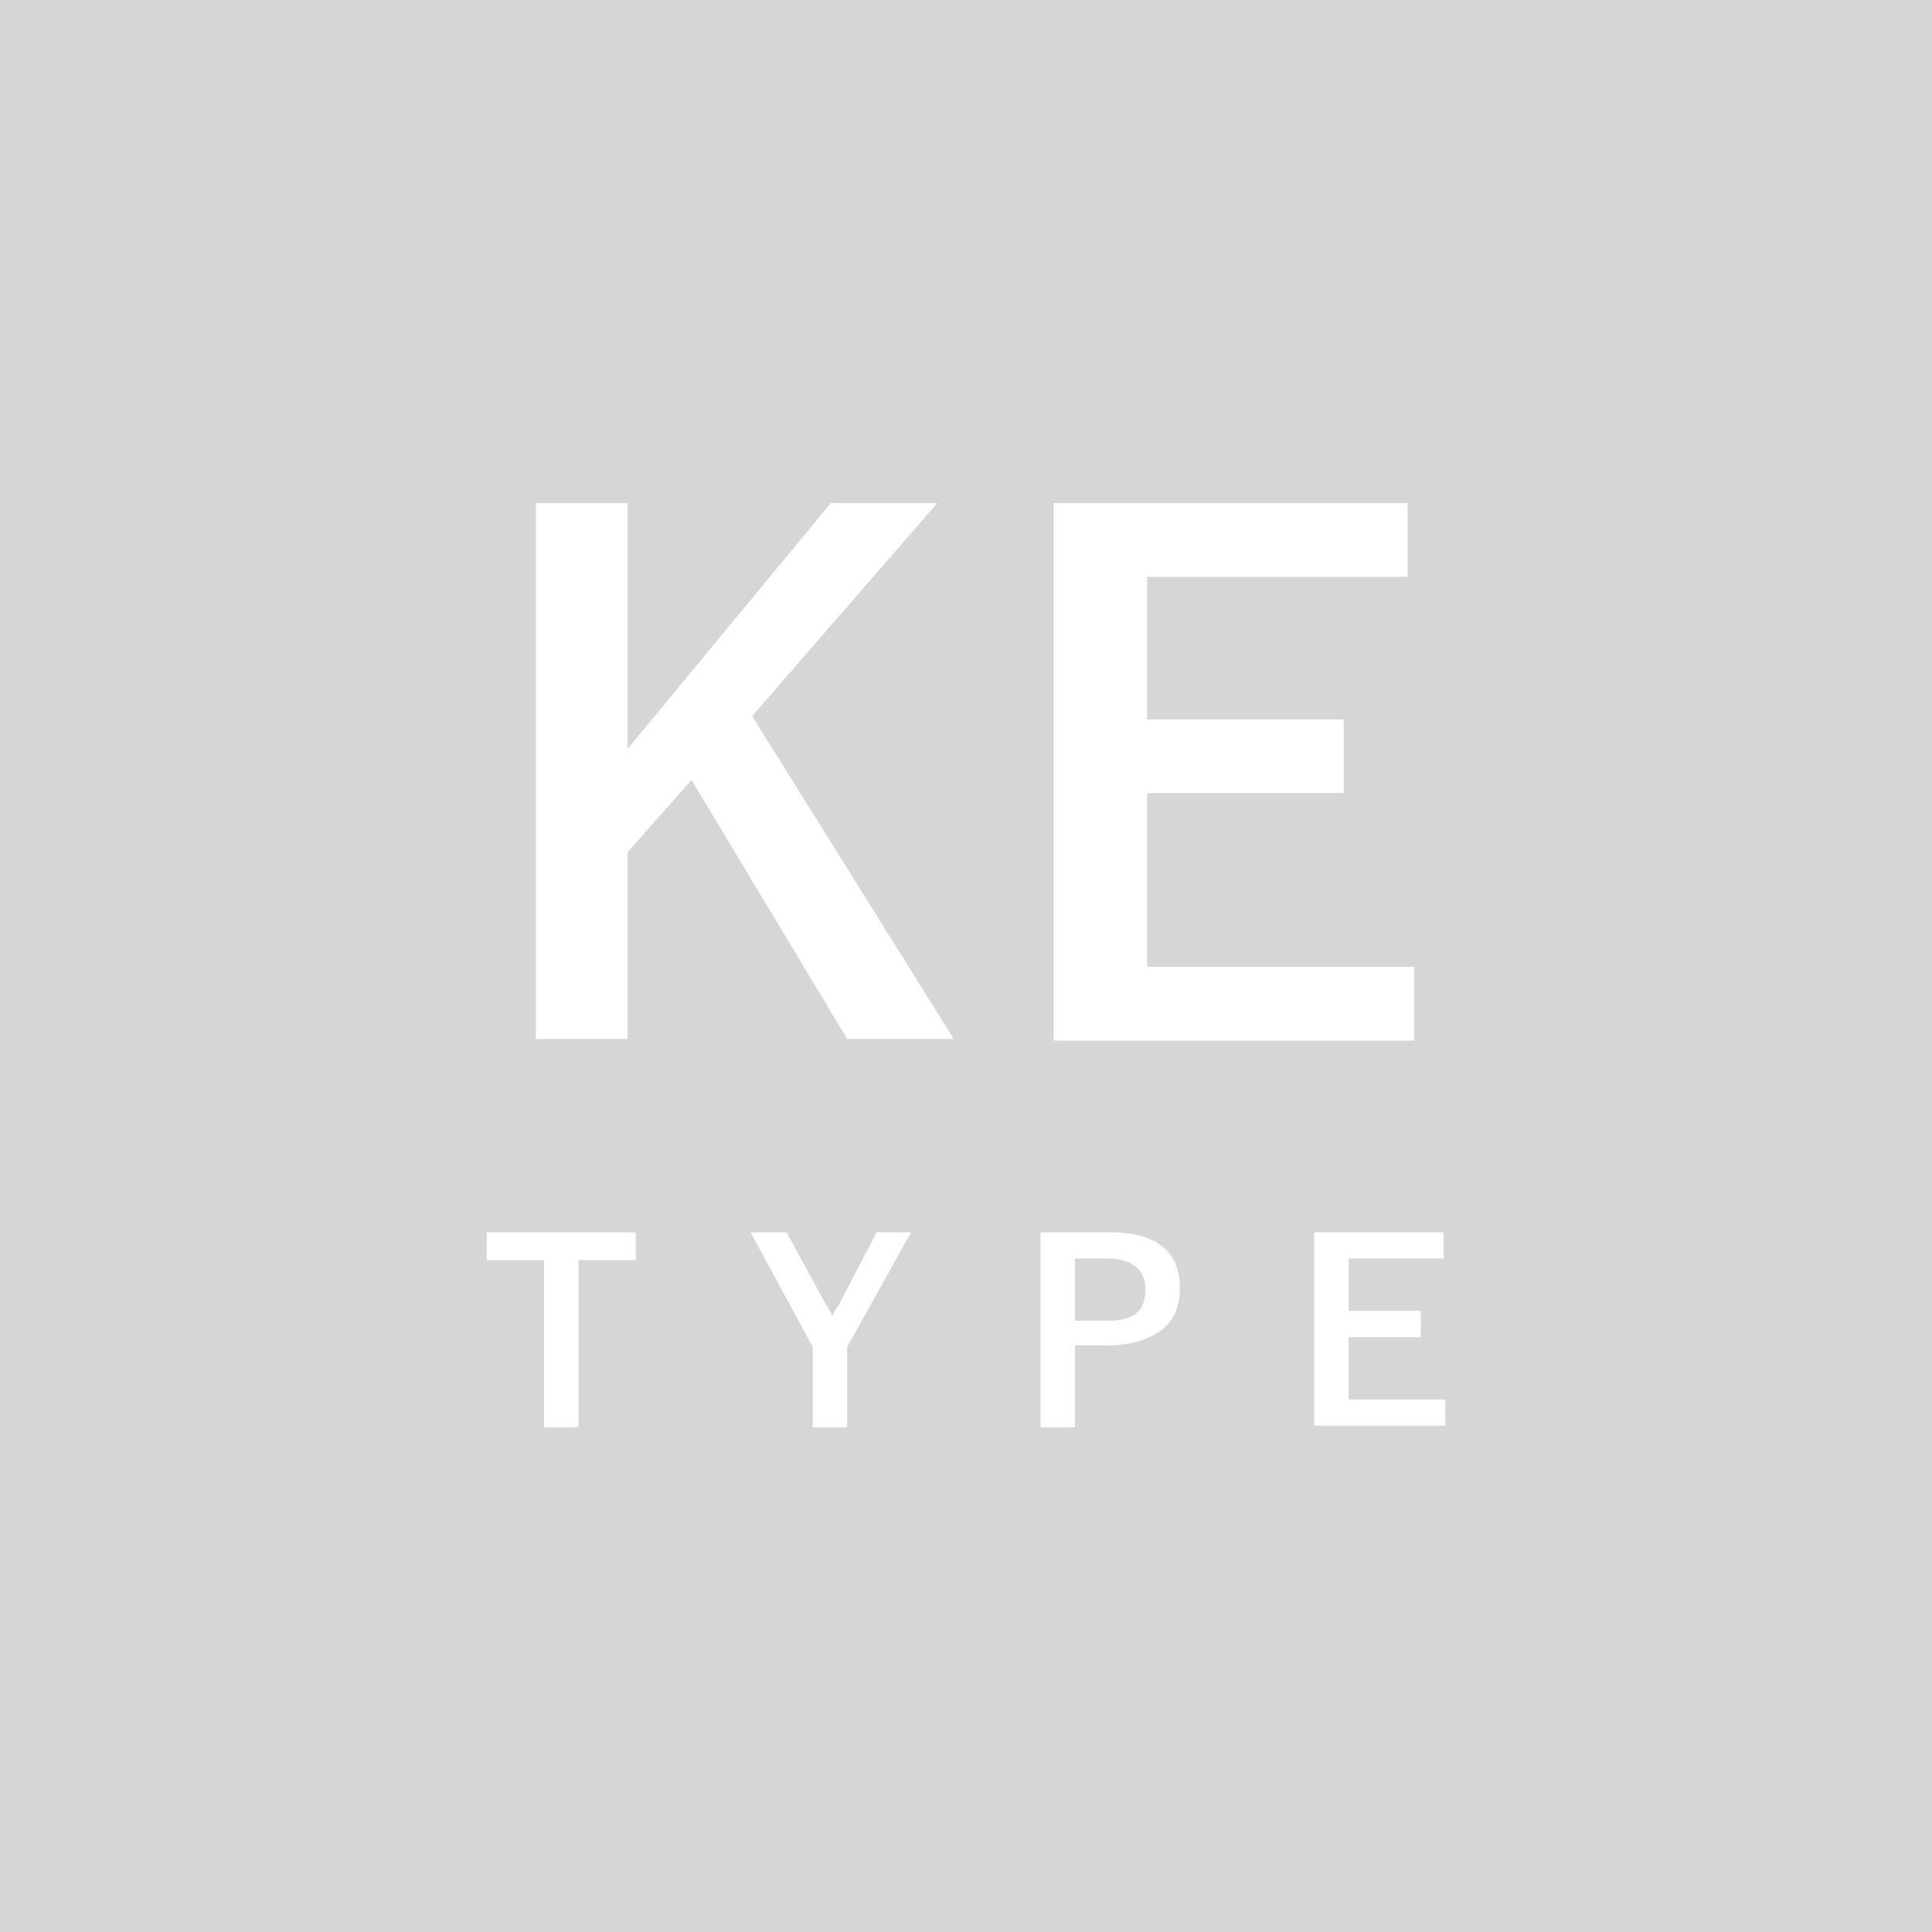 <?xml version="1.0" encoding="utf-8"?>
<!-- Generator: Adobe Illustrator 24.1.2, SVG Export Plug-In . SVG Version: 6.00 Build 0)  -->
<svg version="1.1" id="レイヤー_1" xmlns="http://www.w3.org/2000/svg" xmlns:xlink="http://www.w3.org/1999/xlink" x="0px"
	 y="0px" viewBox="0 0 117.9 117.9" style="enable-background:new 0 0 117.9 117.9;" xml:space="preserve">
<style type="text/css">
	.st0{fill:#391327;}
	.st1{fill:#FFFFFF;}
	.st2{fill:#793335;}
	.st3{fill:#8F4E56;}
	.st4{fill:#BC537B;}
	.st5{fill:#C6692A;}
	.st6{fill:#D6D6D6;}
	.st7{fill:#4D834F;}
	.st8{fill:#56947F;}
	.st9{fill:#264289;}
	.st10{fill:#751E78;}
	.st11{fill:#7C242A;}
	.st12{fill:#B26837;}
	.st13{fill:#3C68A6;}
	.st14{fill:#172A4E;}
	.st15{fill:#582677;}
	.st16{fill:#5384BA;}
	.st17{fill:#5B9CB9;}
</style>
<g>
	<rect x="0" class="st6" width="117.9" height="117.9"/>
	<g>
		<g>
			<g>
				<path class="st1" d="M57.2,30.7l-11.3,13l12.3,19.7h-6.5l-9.5-15.8L38.3,52v11.4h-5.6V30.7h5.6v15l12.4-15H57.2z"/>
			</g>
			<g>
				<path class="st1" d="M85.9,30.7v4.5H70v8.7h12v4.5H70V59h16.3v4.5h-22V30.7H85.9z"/>
			</g>
			<g>
				<path class="st1" d="M38.8,75.2v1.7h-3.5v10.2h-2.1V76.9h-3.5v-1.7H38.8z"/>
			</g>
			<g>
				<path class="st1" d="M55.6,75.2l-3.9,7v4.9h-2.1v-4.9l-3.8-7H48l2.4,4.4c0.1,0.1,0.2,0.3,0.4,0.7c0.1-0.3,0.3-0.5,0.4-0.7
					l2.3-4.4H55.6z"/>
			</g>
			<g>
				<path class="st1" d="M63.5,75.2h4.2c2.8,0,4.3,1.1,4.3,3.4c0,1.2-0.4,2.1-1.3,2.7c-0.8,0.5-1.8,0.8-3.1,0.8h-2v5h-2.1V75.2z
					 M65.6,76.8v3.8h2c1.6,0,2.3-0.6,2.3-1.9c0-1.2-0.8-1.9-2.3-1.9H65.6z"/>
			</g>
			<g>
				<path class="st1" d="M88.1,75.2v1.6h-5.8V80h4.4v1.6h-4.4v3.8h5.9v1.6h-8V75.2H88.1z"/>
			</g>
		</g>
	</g>
</g>
</svg>
